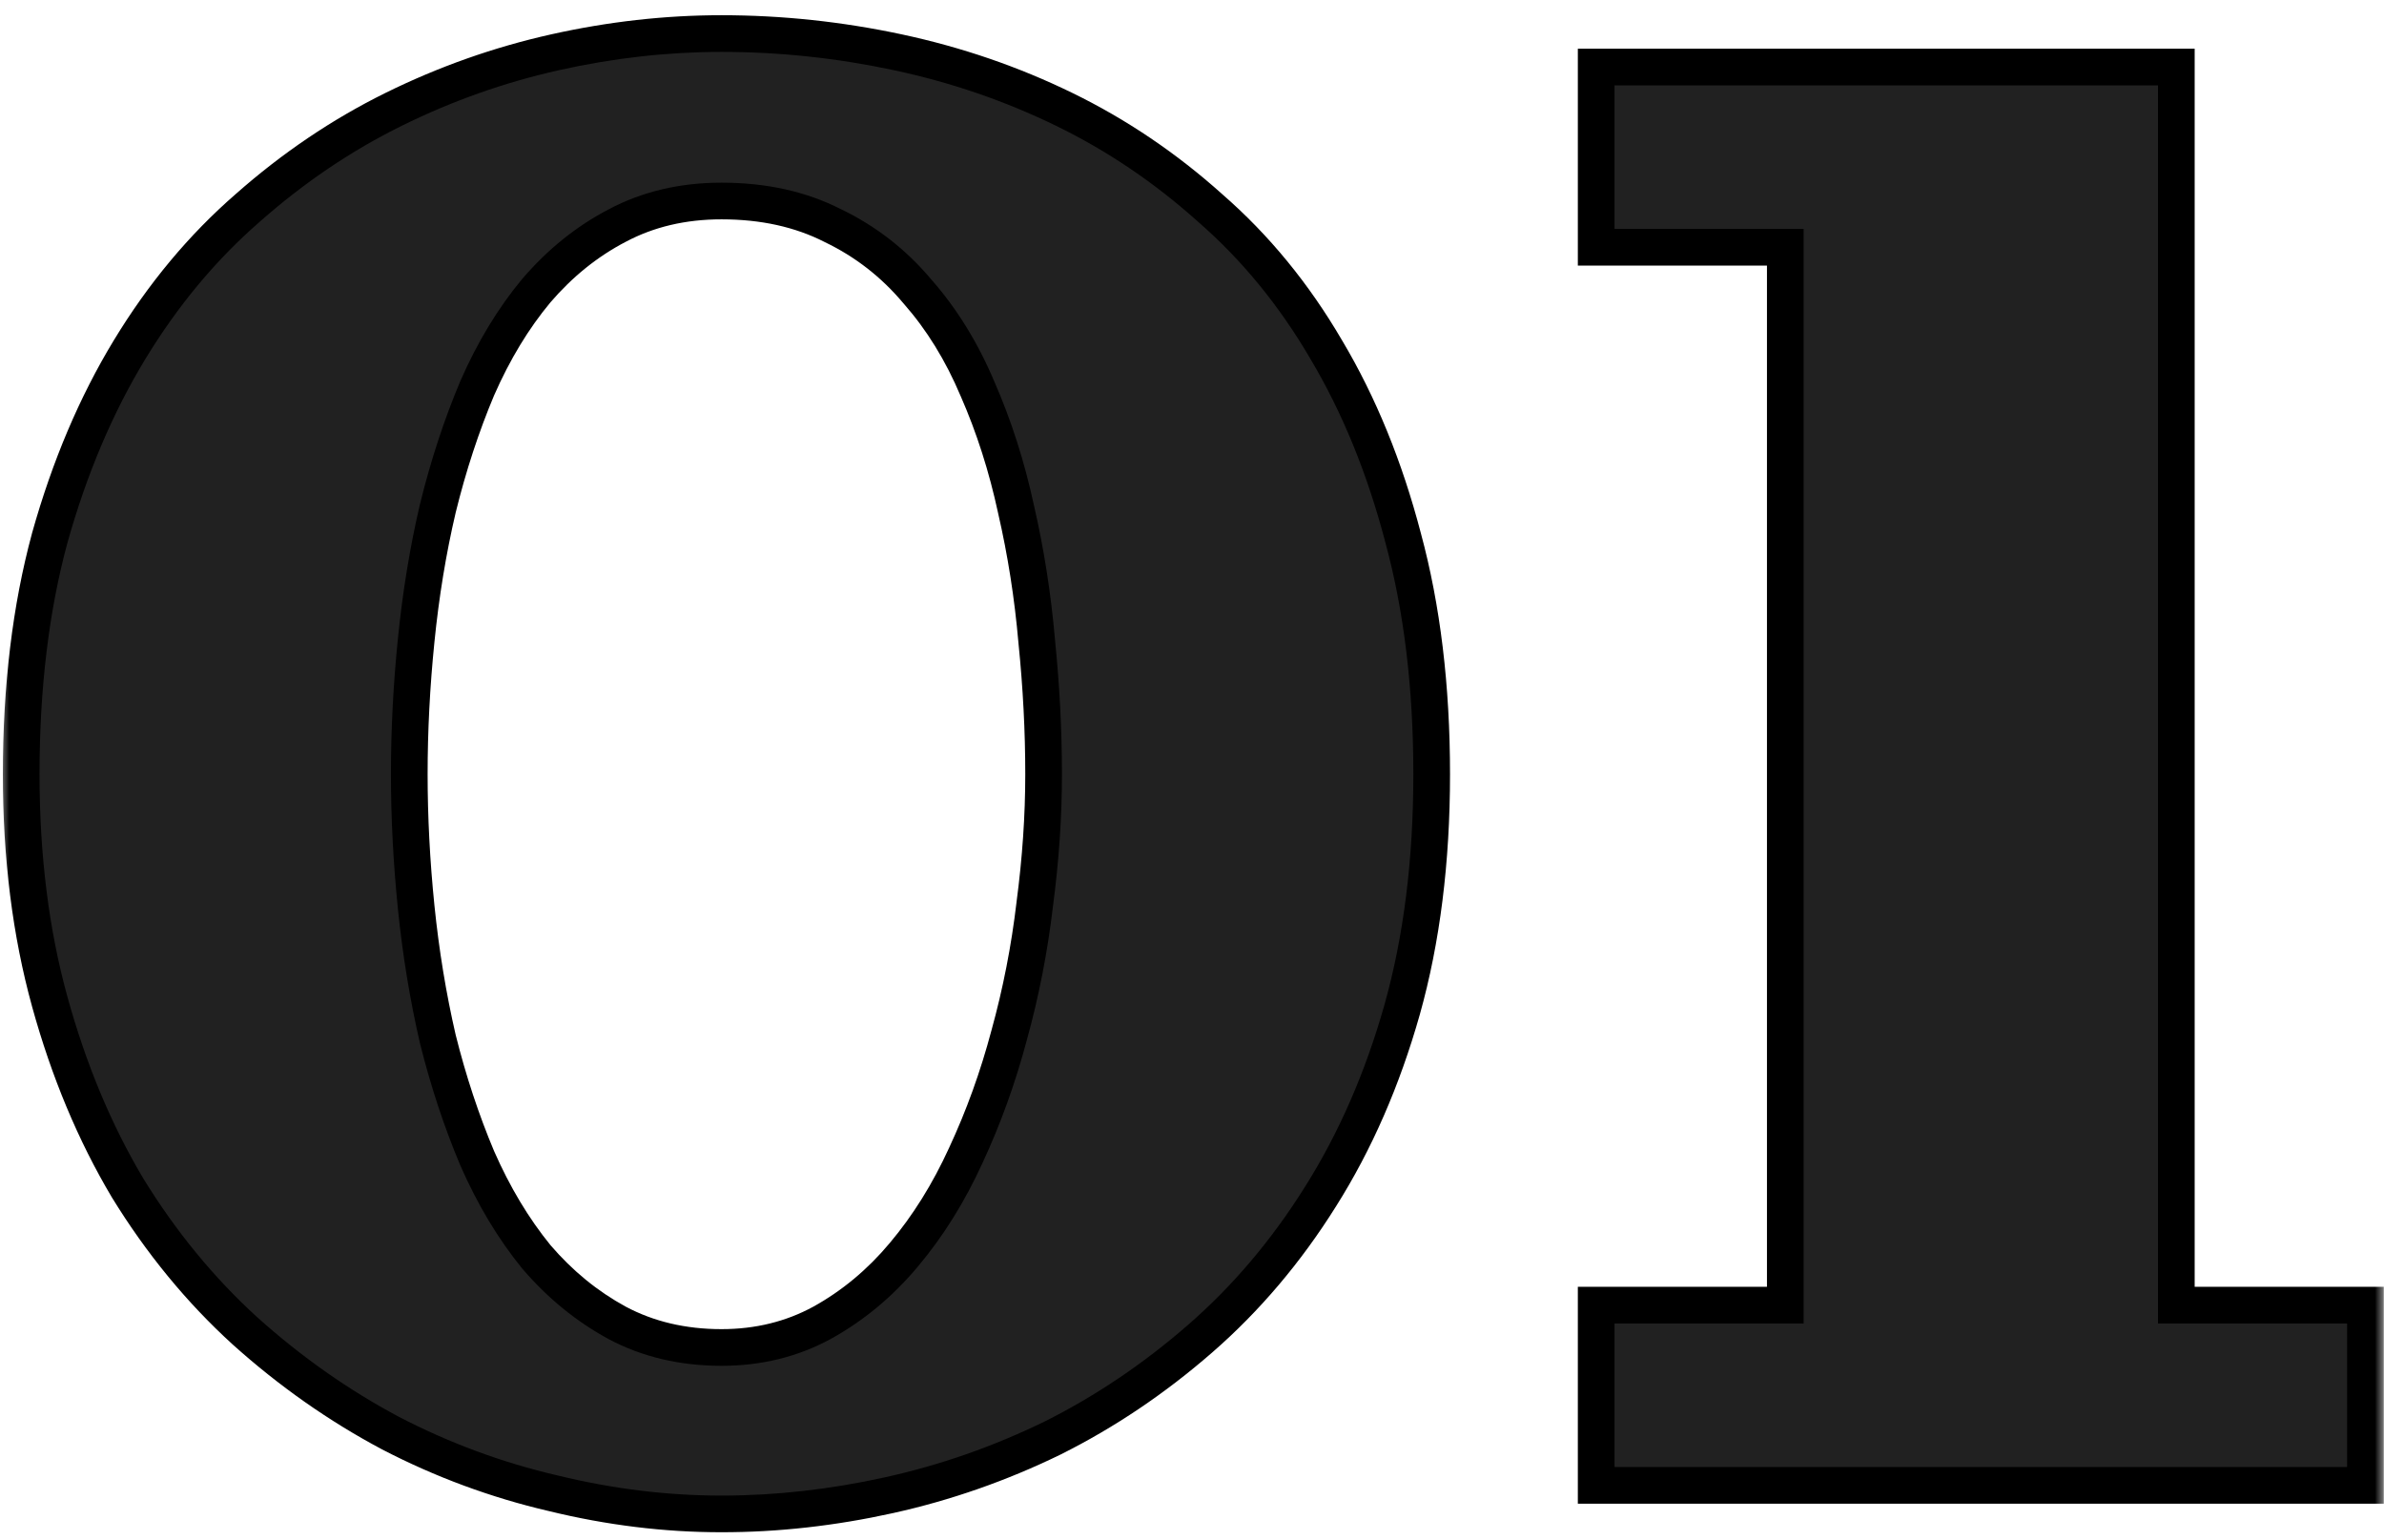 <svg xmlns="http://www.w3.org/2000/svg" width="130" height="84" viewBox="0 0 130 84" fill="none"><mask id="path-1-outside-1_2905_457" maskUnits="userSpaceOnUse" x="0" y="0" width="130" height="84" fill="black"><rect fill="white" width="130" height="84"></rect><path d="M78.07 42.221C78.07 46.947 77.533 51.226 76.459 55.058C75.385 58.853 73.899 62.255 72.001 65.263C70.139 68.235 67.955 70.813 65.448 72.997C62.942 75.181 60.256 76.99 57.392 78.422C54.527 79.818 51.555 80.857 48.476 81.537C45.396 82.217 42.352 82.558 39.345 82.558C36.301 82.558 33.24 82.182 30.16 81.43C27.081 80.713 24.127 79.621 21.298 78.153C18.469 76.649 15.819 74.787 13.349 72.567C10.914 70.347 8.783 67.751 6.957 64.779C5.167 61.772 3.752 58.388 2.714 54.628C1.675 50.868 1.156 46.732 1.156 42.221C1.156 37.458 1.675 33.161 2.714 29.33C3.788 25.499 5.238 22.079 7.064 19.071C8.891 16.064 11.039 13.485 13.51 11.337C15.98 9.153 18.63 7.362 21.459 5.966C24.288 4.569 27.224 3.531 30.268 2.851C33.311 2.17 36.337 1.83 39.345 1.83C42.567 1.83 45.772 2.17 48.959 2.851C52.146 3.531 55.172 4.569 58.036 5.966C60.901 7.362 63.55 9.153 65.985 11.337C68.456 13.485 70.569 16.064 72.323 19.071C74.114 22.079 75.51 25.499 76.513 29.33C77.551 33.161 78.07 37.458 78.07 42.221ZM56.908 42.221C56.908 39.857 56.783 37.44 56.532 34.97C56.317 32.499 55.941 30.1 55.404 27.773C54.903 25.445 54.205 23.261 53.31 21.22C52.45 19.179 51.358 17.406 50.033 15.902C48.744 14.363 47.204 13.163 45.414 12.304C43.66 11.409 41.636 10.961 39.345 10.961C37.232 10.961 35.334 11.409 33.651 12.304C32.004 13.163 30.536 14.345 29.247 15.849C27.994 17.352 26.92 19.125 26.024 21.166C25.165 23.207 24.449 25.391 23.876 27.719C23.339 30.01 22.945 32.41 22.694 34.916C22.444 37.387 22.318 39.822 22.318 42.221C22.318 44.584 22.444 47.001 22.694 49.472C22.945 51.942 23.339 54.342 23.876 56.669C24.449 58.961 25.165 61.127 26.024 63.168C26.92 65.209 27.994 66.999 29.247 68.539C30.536 70.043 32.004 71.243 33.651 72.138C35.334 73.033 37.232 73.481 39.345 73.481C41.35 73.481 43.176 73.033 44.823 72.138C46.506 71.207 47.992 69.971 49.281 68.432C50.606 66.856 51.734 65.048 52.665 63.007C53.632 60.93 54.42 58.746 55.028 56.454C55.673 54.127 56.138 51.745 56.425 49.31C56.747 46.876 56.908 44.512 56.908 42.221ZM128.988 81H87.04V71.171H97.353V13.485H87.04V3.656H118.676V71.171H128.988V81Z"></path></mask><path d="M78.07 42.221C78.07 46.947 77.533 51.226 76.459 55.058C75.385 58.853 73.899 62.255 72.001 65.263C70.139 68.235 67.955 70.813 65.448 72.997C62.942 75.181 60.256 76.99 57.392 78.422C54.527 79.818 51.555 80.857 48.476 81.537C45.396 82.217 42.352 82.558 39.345 82.558C36.301 82.558 33.24 82.182 30.16 81.43C27.081 80.713 24.127 79.621 21.298 78.153C18.469 76.649 15.819 74.787 13.349 72.567C10.914 70.347 8.783 67.751 6.957 64.779C5.167 61.772 3.752 58.388 2.714 54.628C1.675 50.868 1.156 46.732 1.156 42.221C1.156 37.458 1.675 33.161 2.714 29.33C3.788 25.499 5.238 22.079 7.064 19.071C8.891 16.064 11.039 13.485 13.51 11.337C15.98 9.153 18.63 7.362 21.459 5.966C24.288 4.569 27.224 3.531 30.268 2.851C33.311 2.17 36.337 1.83 39.345 1.83C42.567 1.83 45.772 2.17 48.959 2.851C52.146 3.531 55.172 4.569 58.036 5.966C60.901 7.362 63.55 9.153 65.985 11.337C68.456 13.485 70.569 16.064 72.323 19.071C74.114 22.079 75.51 25.499 76.513 29.33C77.551 33.161 78.07 37.458 78.07 42.221ZM56.908 42.221C56.908 39.857 56.783 37.44 56.532 34.97C56.317 32.499 55.941 30.1 55.404 27.773C54.903 25.445 54.205 23.261 53.31 21.22C52.45 19.179 51.358 17.406 50.033 15.902C48.744 14.363 47.204 13.163 45.414 12.304C43.66 11.409 41.636 10.961 39.345 10.961C37.232 10.961 35.334 11.409 33.651 12.304C32.004 13.163 30.536 14.345 29.247 15.849C27.994 17.352 26.92 19.125 26.024 21.166C25.165 23.207 24.449 25.391 23.876 27.719C23.339 30.01 22.945 32.41 22.694 34.916C22.444 37.387 22.318 39.822 22.318 42.221C22.318 44.584 22.444 47.001 22.694 49.472C22.945 51.942 23.339 54.342 23.876 56.669C24.449 58.961 25.165 61.127 26.024 63.168C26.92 65.209 27.994 66.999 29.247 68.539C30.536 70.043 32.004 71.243 33.651 72.138C35.334 73.033 37.232 73.481 39.345 73.481C41.35 73.481 43.176 73.033 44.823 72.138C46.506 71.207 47.992 69.971 49.281 68.432C50.606 66.856 51.734 65.048 52.665 63.007C53.632 60.93 54.42 58.746 55.028 56.454C55.673 54.127 56.138 51.745 56.425 49.31C56.747 46.876 56.908 44.512 56.908 42.221ZM128.988 81H87.04V71.171H97.353V13.485H87.04V3.656H118.676V71.171H128.988V81Z" fill="#212121"></path><path d="M76.459 55.058L77.421 55.33L77.422 55.328L76.459 55.058ZM72.001 65.263L71.155 64.729L71.153 64.732L72.001 65.263ZM65.448 72.997L64.791 72.243L65.448 72.997ZM57.392 78.422L57.83 79.321L57.839 79.316L57.392 78.422ZM30.16 81.43L30.397 80.458L30.387 80.456L30.16 81.43ZM21.298 78.153L20.828 79.036L20.837 79.041L21.298 78.153ZM13.349 72.567L12.675 73.306L12.68 73.311L13.349 72.567ZM6.957 64.779L6.098 65.291L6.105 65.303L6.957 64.779ZM2.714 29.33L1.751 29.06L1.749 29.069L2.714 29.33ZM13.51 11.337L14.166 12.091L14.172 12.086L13.51 11.337ZM65.985 11.337L65.318 12.081L65.323 12.086L65.329 12.091L65.985 11.337ZM72.323 19.071L71.459 19.575L71.464 19.583L72.323 19.071ZM76.513 29.33L75.545 29.583L75.547 29.592L76.513 29.33ZM56.532 34.97L55.536 35.056L55.537 35.063L55.537 35.071L56.532 34.97ZM55.404 27.773L54.427 27.983L54.428 27.99L54.43 27.997L55.404 27.773ZM53.31 21.22L52.388 21.608L52.391 21.615L52.394 21.621L53.31 21.22ZM50.033 15.902L49.266 16.544L49.275 16.554L49.283 16.563L50.033 15.902ZM45.414 12.304L44.96 13.194L44.97 13.2L44.981 13.205L45.414 12.304ZM33.651 12.304L34.114 13.19L34.121 13.187L33.651 12.304ZM29.247 15.849L28.488 15.198L28.479 15.208L29.247 15.849ZM26.024 21.166L25.109 20.764L25.106 20.771L25.103 20.778L26.024 21.166ZM23.876 27.719L22.905 27.48L22.902 27.491L23.876 27.719ZM22.694 34.916L23.689 35.017L23.689 35.016L22.694 34.916ZM23.876 56.669L22.902 56.894L22.904 56.903L22.906 56.911L23.876 56.669ZM26.024 63.168L25.103 63.556L25.106 63.563L25.109 63.57L26.024 63.168ZM29.247 68.539L28.471 69.17L28.48 69.18L28.488 69.19L29.247 68.539ZM33.651 72.138L33.174 73.016L33.182 73.021L33.651 72.138ZM44.823 72.138L45.301 73.016L45.307 73.013L44.823 72.138ZM49.281 68.432L48.516 67.788L48.514 67.79L49.281 68.432ZM52.665 63.007L51.758 62.585L51.755 62.592L52.665 63.007ZM55.028 56.454L54.065 56.187L54.062 56.197L55.028 56.454ZM56.425 49.31L55.433 49.179L55.432 49.187L55.432 49.194L56.425 49.31ZM78.07 42.221H77.07C77.07 46.873 76.542 51.059 75.496 54.788L76.459 55.058L77.422 55.328C78.525 51.394 79.07 47.022 79.07 42.221H78.07ZM76.459 55.058L75.497 54.785C74.446 58.499 72.997 61.811 71.155 64.729L72.001 65.263L72.847 65.796C74.801 62.699 76.324 59.208 77.421 55.33L76.459 55.058ZM72.001 65.263L71.153 64.732C69.341 67.625 67.22 70.127 64.791 72.243L65.448 72.997L66.105 73.751C68.69 71.499 70.937 68.844 72.848 65.794L72.001 65.263ZM65.448 72.997L64.791 72.243C62.346 74.374 59.731 76.134 56.944 77.528L57.392 78.422L57.839 79.316C60.782 77.845 63.537 75.989 66.105 73.751L65.448 72.997ZM57.392 78.422L56.953 77.523C54.159 78.885 51.261 79.897 48.26 80.561L48.476 81.537L48.691 82.514C51.849 81.816 54.895 80.751 57.83 79.321L57.392 78.422ZM48.476 81.537L48.26 80.561C45.248 81.226 42.277 81.558 39.345 81.558V82.558V83.558C42.428 83.558 45.544 83.209 48.691 82.514L48.476 81.537ZM39.345 82.558V81.558C36.384 81.558 33.402 81.192 30.397 80.458L30.16 81.43L29.923 82.401C33.077 83.171 36.218 83.558 39.345 83.558V82.558ZM30.16 81.43L30.387 80.456C27.389 79.759 24.514 78.696 21.759 77.266L21.298 78.153L20.837 79.041C23.739 80.547 26.772 81.668 29.934 82.404L30.16 81.43ZM21.298 78.153L21.767 77.27C19.013 75.806 16.43 73.991 14.017 71.824L13.349 72.567L12.68 73.311C15.209 75.584 17.925 77.493 20.828 79.036L21.298 78.153ZM13.349 72.567L14.022 71.828C11.661 69.675 9.589 67.153 7.809 64.256L6.957 64.779L6.105 65.303C7.977 68.35 10.167 71.02 12.675 73.306L13.349 72.567ZM6.957 64.779L7.816 64.268C6.076 61.345 4.695 58.045 3.678 54.362L2.714 54.628L1.75 54.894C2.809 58.73 4.257 62.198 6.098 65.291L6.957 64.779ZM2.714 54.628L3.678 54.362C2.667 50.701 2.156 46.656 2.156 42.221H1.156H0.156C0.156 46.809 0.684 51.035 1.75 54.894L2.714 54.628ZM1.156 42.221H2.156C2.156 37.53 2.668 33.323 3.679 29.592L2.714 29.33L1.749 29.069C0.683 33 0.156 37.387 0.156 42.221H1.156ZM2.714 29.33L3.677 29.6C4.73 25.845 6.146 22.511 7.919 19.59L7.064 19.071L6.21 18.552C4.331 21.647 2.847 25.152 1.751 29.06L2.714 29.33ZM7.064 19.071L7.919 19.59C9.696 16.664 11.779 14.167 14.166 12.091L13.51 11.337L12.854 10.582C10.299 12.803 8.085 15.463 6.21 18.552L7.064 19.071ZM13.51 11.337L14.172 12.086C16.579 9.958 19.156 8.218 21.902 6.863L21.459 5.966L21.016 5.069C18.105 6.507 15.382 8.347 12.847 10.588L13.51 11.337ZM21.459 5.966L21.902 6.863C24.66 5.501 27.521 4.489 30.486 3.826L30.268 2.851L30.049 1.875C26.927 2.573 23.916 3.638 21.016 5.069L21.459 5.966ZM30.268 2.851L30.486 3.826C33.46 3.162 36.413 2.83 39.345 2.83V1.83V0.83C36.261 0.83 33.162 1.179 30.049 1.875L30.268 2.851ZM39.345 1.83V2.83C42.496 2.83 45.631 3.163 48.75 3.829L48.959 2.851L49.168 1.873C45.913 1.178 42.638 0.83 39.345 0.83V1.83ZM48.959 2.851L48.75 3.829C51.859 4.492 54.808 5.505 57.598 6.865L58.036 5.966L58.474 5.067C55.535 3.634 52.432 2.57 49.168 1.873L48.959 2.851ZM58.036 5.966L57.598 6.865C60.377 8.22 62.95 9.957 65.318 12.081L65.985 11.337L66.653 10.592C64.151 8.348 61.424 6.505 58.474 5.067L58.036 5.966ZM65.985 11.337L65.329 12.091C67.712 14.164 69.756 16.656 71.46 19.575L72.323 19.071L73.187 18.567C71.381 15.471 69.2 12.807 66.641 10.582L65.985 11.337ZM72.323 19.071L71.464 19.583C73.201 22.5 74.563 25.831 75.545 29.583L76.513 29.33L77.48 29.077C76.457 25.166 75.027 21.658 73.183 18.56L72.323 19.071ZM76.513 29.33L75.547 29.592C76.559 33.323 77.07 37.53 77.07 42.221H78.07H79.07C79.07 37.387 78.543 33 77.478 29.069L76.513 29.33ZM56.908 42.221H57.908C57.908 39.822 57.781 37.371 57.527 34.869L56.532 34.97L55.537 35.071C55.785 37.51 55.908 39.893 55.908 42.221H56.908ZM56.532 34.97L57.529 34.883C57.31 32.368 56.927 29.922 56.379 27.548L55.404 27.773L54.43 27.997C54.956 30.278 55.325 32.63 55.536 35.056L56.532 34.97ZM55.404 27.773L56.382 27.562C55.867 25.173 55.149 22.925 54.225 20.818L53.31 21.22L52.394 21.621C53.26 23.597 53.939 25.717 54.427 27.983L55.404 27.773ZM53.31 21.22L54.231 20.832C53.334 18.701 52.187 16.834 50.784 15.241L50.033 15.902L49.283 16.563C50.529 17.978 51.566 19.656 52.388 21.608L53.31 21.22ZM50.033 15.902L50.8 15.26C49.42 13.613 47.767 12.324 45.847 11.402L45.414 12.304L44.981 13.205C46.642 14.002 48.068 15.113 49.266 16.544L50.033 15.902ZM45.414 12.304L45.868 11.413C43.952 10.435 41.769 9.961 39.345 9.961V10.961V11.961C41.504 11.961 43.367 12.382 44.96 13.194L45.414 12.304ZM39.345 10.961V9.961C37.086 9.961 35.024 10.441 33.182 11.421L33.651 12.304L34.121 13.187C35.644 12.376 37.378 11.961 39.345 11.961V10.961ZM33.651 12.304L33.189 11.417C31.421 12.339 29.854 13.604 28.488 15.198L29.247 15.849L30.006 16.499C31.218 15.086 32.587 13.987 34.114 13.19L33.651 12.304ZM29.247 15.849L28.479 15.208C27.158 16.794 26.036 18.649 25.109 20.764L26.024 21.166L26.94 21.568C27.803 19.601 28.83 17.911 30.015 16.489L29.247 15.849ZM26.024 21.166L25.103 20.778C24.221 22.871 23.489 25.105 22.905 27.48L23.876 27.719L24.847 27.958C25.408 25.677 26.109 23.543 26.946 21.554L26.024 21.166ZM23.876 27.719L22.902 27.491C22.355 29.827 21.954 32.27 21.699 34.816L22.694 34.916L23.689 35.016C23.936 32.549 24.323 30.193 24.85 27.947L23.876 27.719ZM22.694 34.916L21.699 34.815C21.445 37.318 21.318 39.787 21.318 42.221H22.318H23.318C23.318 39.856 23.442 37.455 23.689 35.017L22.694 34.916ZM22.318 42.221H21.318C21.318 44.619 21.446 47.07 21.699 49.573L22.694 49.472L23.689 49.371C23.442 46.932 23.318 44.549 23.318 42.221H22.318ZM22.694 49.472L21.699 49.573C21.954 52.083 22.355 54.524 22.902 56.894L23.876 56.669L24.85 56.444C24.323 54.159 23.936 51.801 23.689 49.371L22.694 49.472ZM23.876 56.669L22.906 56.911C23.49 59.25 24.222 61.465 25.103 63.556L26.024 63.168L26.946 62.78C26.108 60.789 25.407 58.672 24.846 56.426L23.876 56.669ZM26.024 63.168L25.109 63.57C26.036 65.683 27.155 67.553 28.471 69.17L29.247 68.539L30.023 67.908C28.833 66.446 27.804 64.735 26.94 62.766L26.024 63.168ZM29.247 68.539L28.488 69.19C29.852 70.781 31.414 72.06 33.174 73.016L33.651 72.138L34.129 71.259C32.595 70.425 31.221 69.305 30.006 67.888L29.247 68.539ZM33.651 72.138L33.182 73.021C35.024 74.001 37.086 74.481 39.345 74.481V73.481V72.481C37.378 72.481 35.644 72.065 34.121 71.255L33.651 72.138ZM39.345 73.481V74.481C41.505 74.481 43.497 73.997 45.301 73.016L44.823 72.138L44.346 71.259C42.855 72.069 41.195 72.481 39.345 72.481V73.481ZM44.823 72.138L45.307 73.013C47.103 72.019 48.683 70.704 50.048 69.074L49.281 68.432L48.514 67.79C47.301 69.239 45.91 70.394 44.339 71.263L44.823 72.138ZM49.281 68.432L50.047 69.075C51.435 67.424 52.61 65.538 53.575 63.422L52.665 63.007L51.755 62.592C50.858 64.558 49.778 66.288 48.516 67.788L49.281 68.432ZM52.665 63.007L53.572 63.429C54.564 61.297 55.371 59.057 55.995 56.711L55.028 56.454L54.062 56.197C53.468 58.434 52.7 60.563 51.758 62.585L52.665 63.007ZM55.028 56.454L55.992 56.721C56.65 54.344 57.126 51.912 57.418 49.427L56.425 49.31L55.432 49.194C55.151 51.579 54.695 53.91 54.065 56.187L55.028 56.454ZM56.425 49.31L57.416 49.442C57.744 46.966 57.908 44.559 57.908 42.221H56.908H55.908C55.908 44.465 55.75 46.785 55.433 49.179L56.425 49.31ZM128.988 81V82H129.988V81H128.988ZM87.04 81H86.04V82H87.04V81ZM87.04 71.171V70.171H86.04V71.171H87.04ZM97.353 71.171V72.171H98.353V71.171H97.353ZM97.353 13.485H98.353V12.485H97.353V13.485ZM87.04 13.485H86.04V14.485H87.04V13.485ZM87.04 3.656V2.656H86.04V3.656H87.04ZM118.676 3.656H119.676V2.656H118.676V3.656ZM118.676 71.171H117.676V72.171H118.676V71.171ZM128.988 71.171H129.988V70.171H128.988V71.171ZM128.988 81V80H87.04V81V82H128.988V81ZM87.04 81H88.04V71.171H87.04H86.04V81H87.04ZM87.04 71.171V72.171H97.353V71.171V70.171H87.04V71.171ZM97.353 71.171H98.353V13.485H97.353H96.353V71.171H97.353ZM97.353 13.485V12.485H87.04V13.485V14.485H97.353V13.485ZM87.04 13.485H88.04V3.656H87.04H86.04V13.485H87.04ZM87.04 3.656V4.656H118.676V3.656V2.656H87.04V3.656ZM118.676 3.656H117.676V71.171H118.676H119.676V3.656H118.676ZM118.676 71.171V72.171H128.988V71.171V70.171H118.676V71.171ZM128.988 71.171H127.988V81H128.988H129.988V71.171H128.988Z" fill="black" mask="url(#path-1-outside-1_2905_457)"></path></svg>